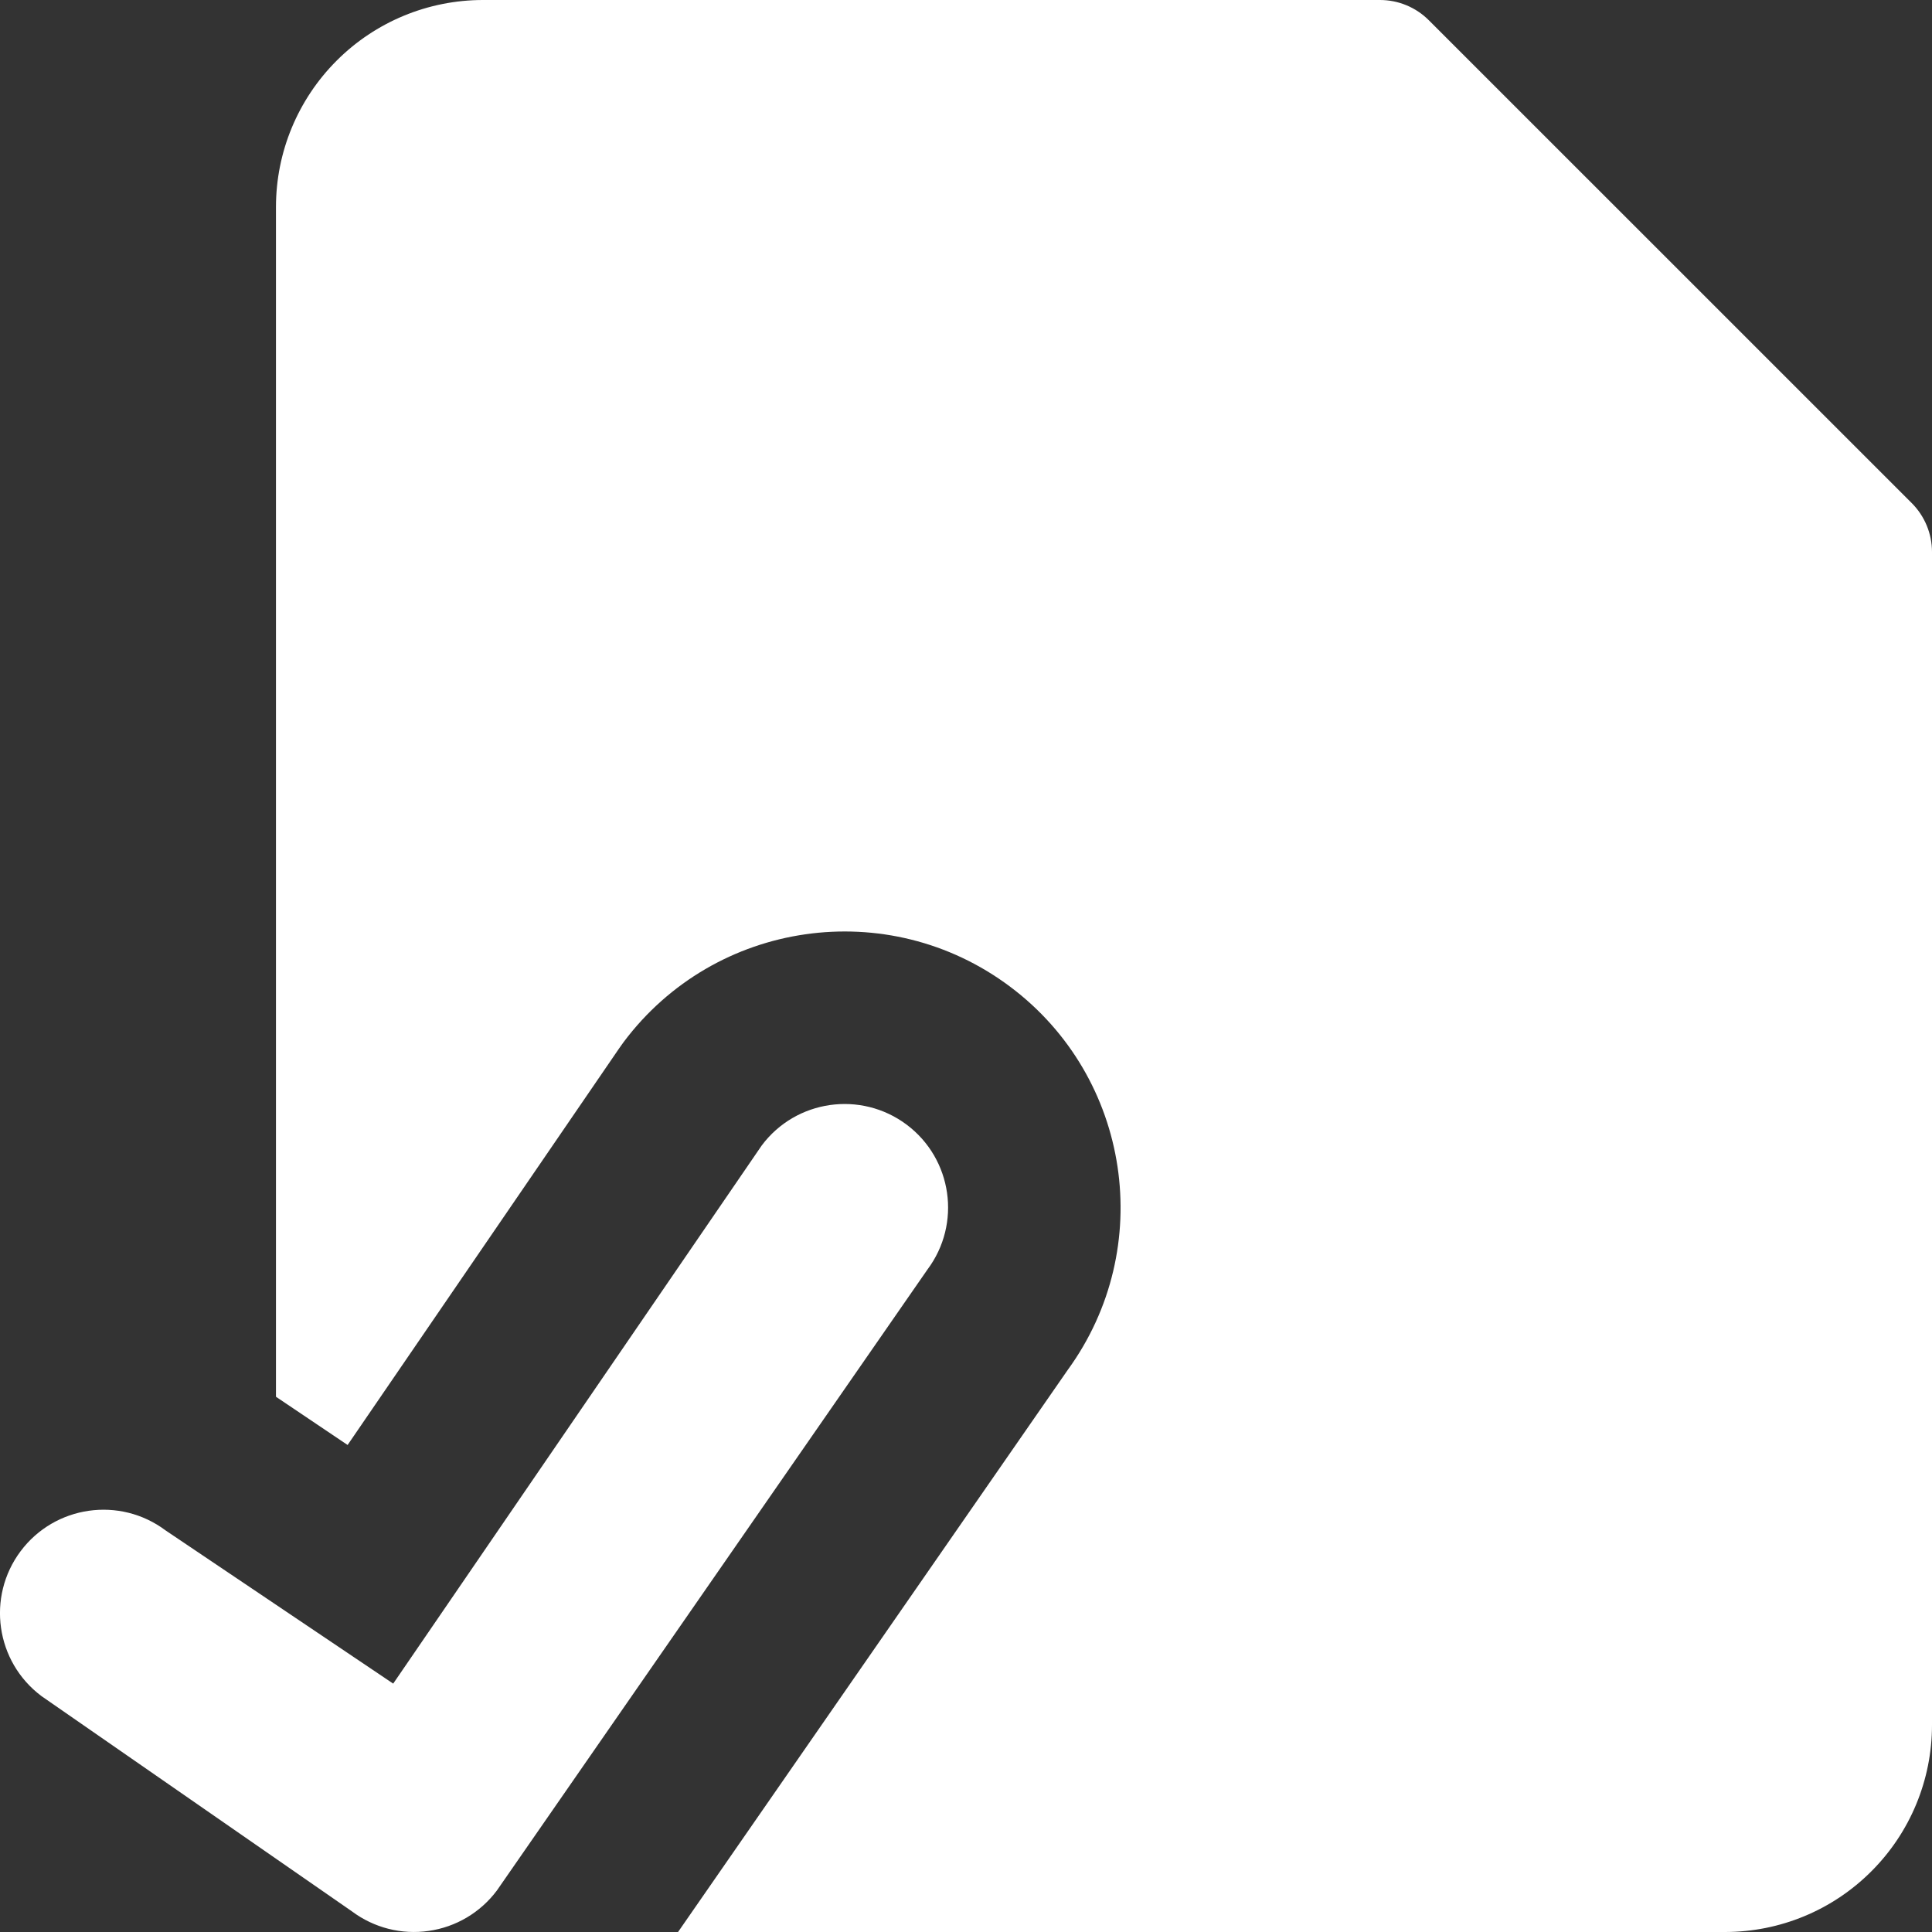 <svg width="25" height="25" viewBox="0 0 25 25" fill="none" xmlns="http://www.w3.org/2000/svg">
  <rect x="0" y="0" width="25" height="25" fill="#333333" stroke="none"/>
  <path fill-rule="evenodd" clip-rule="evenodd" d="M6.25 0C5.54 0 4.858 0.282 4.356 0.785C3.854 1.287 3.571 1.968 3.571 2.679V18.074L4.498 18.698L8.015 13.561C8.033 13.535 8.051 13.509 8.07 13.484C9.253 11.905 11.491 11.584 13.07 12.767C14.635 13.939 14.964 16.15 13.817 17.726L8.774 25H22.321C23.032 25 23.713 24.718 24.215 24.215C24.718 23.713 25 23.032 25 22.321V7.143C25 6.906 24.906 6.679 24.739 6.511L18.489 0.262C18.321 0.094 18.094 0 17.857 0H6.25ZM12.001 16.428C12.444 15.836 12.324 14.997 11.732 14.553C11.14 14.11 10.3 14.23 9.857 14.822L5.088 21.786L2.142 19.803C1.55 19.36 0.711 19.48 0.267 20.072C-0.176 20.664 -0.056 21.503 0.536 21.947L4.554 24.733C4.839 24.946 5.196 25.037 5.547 24.986C5.899 24.936 6.216 24.748 6.429 24.464L12.001 16.428Z" fill="white"/>
</svg>
